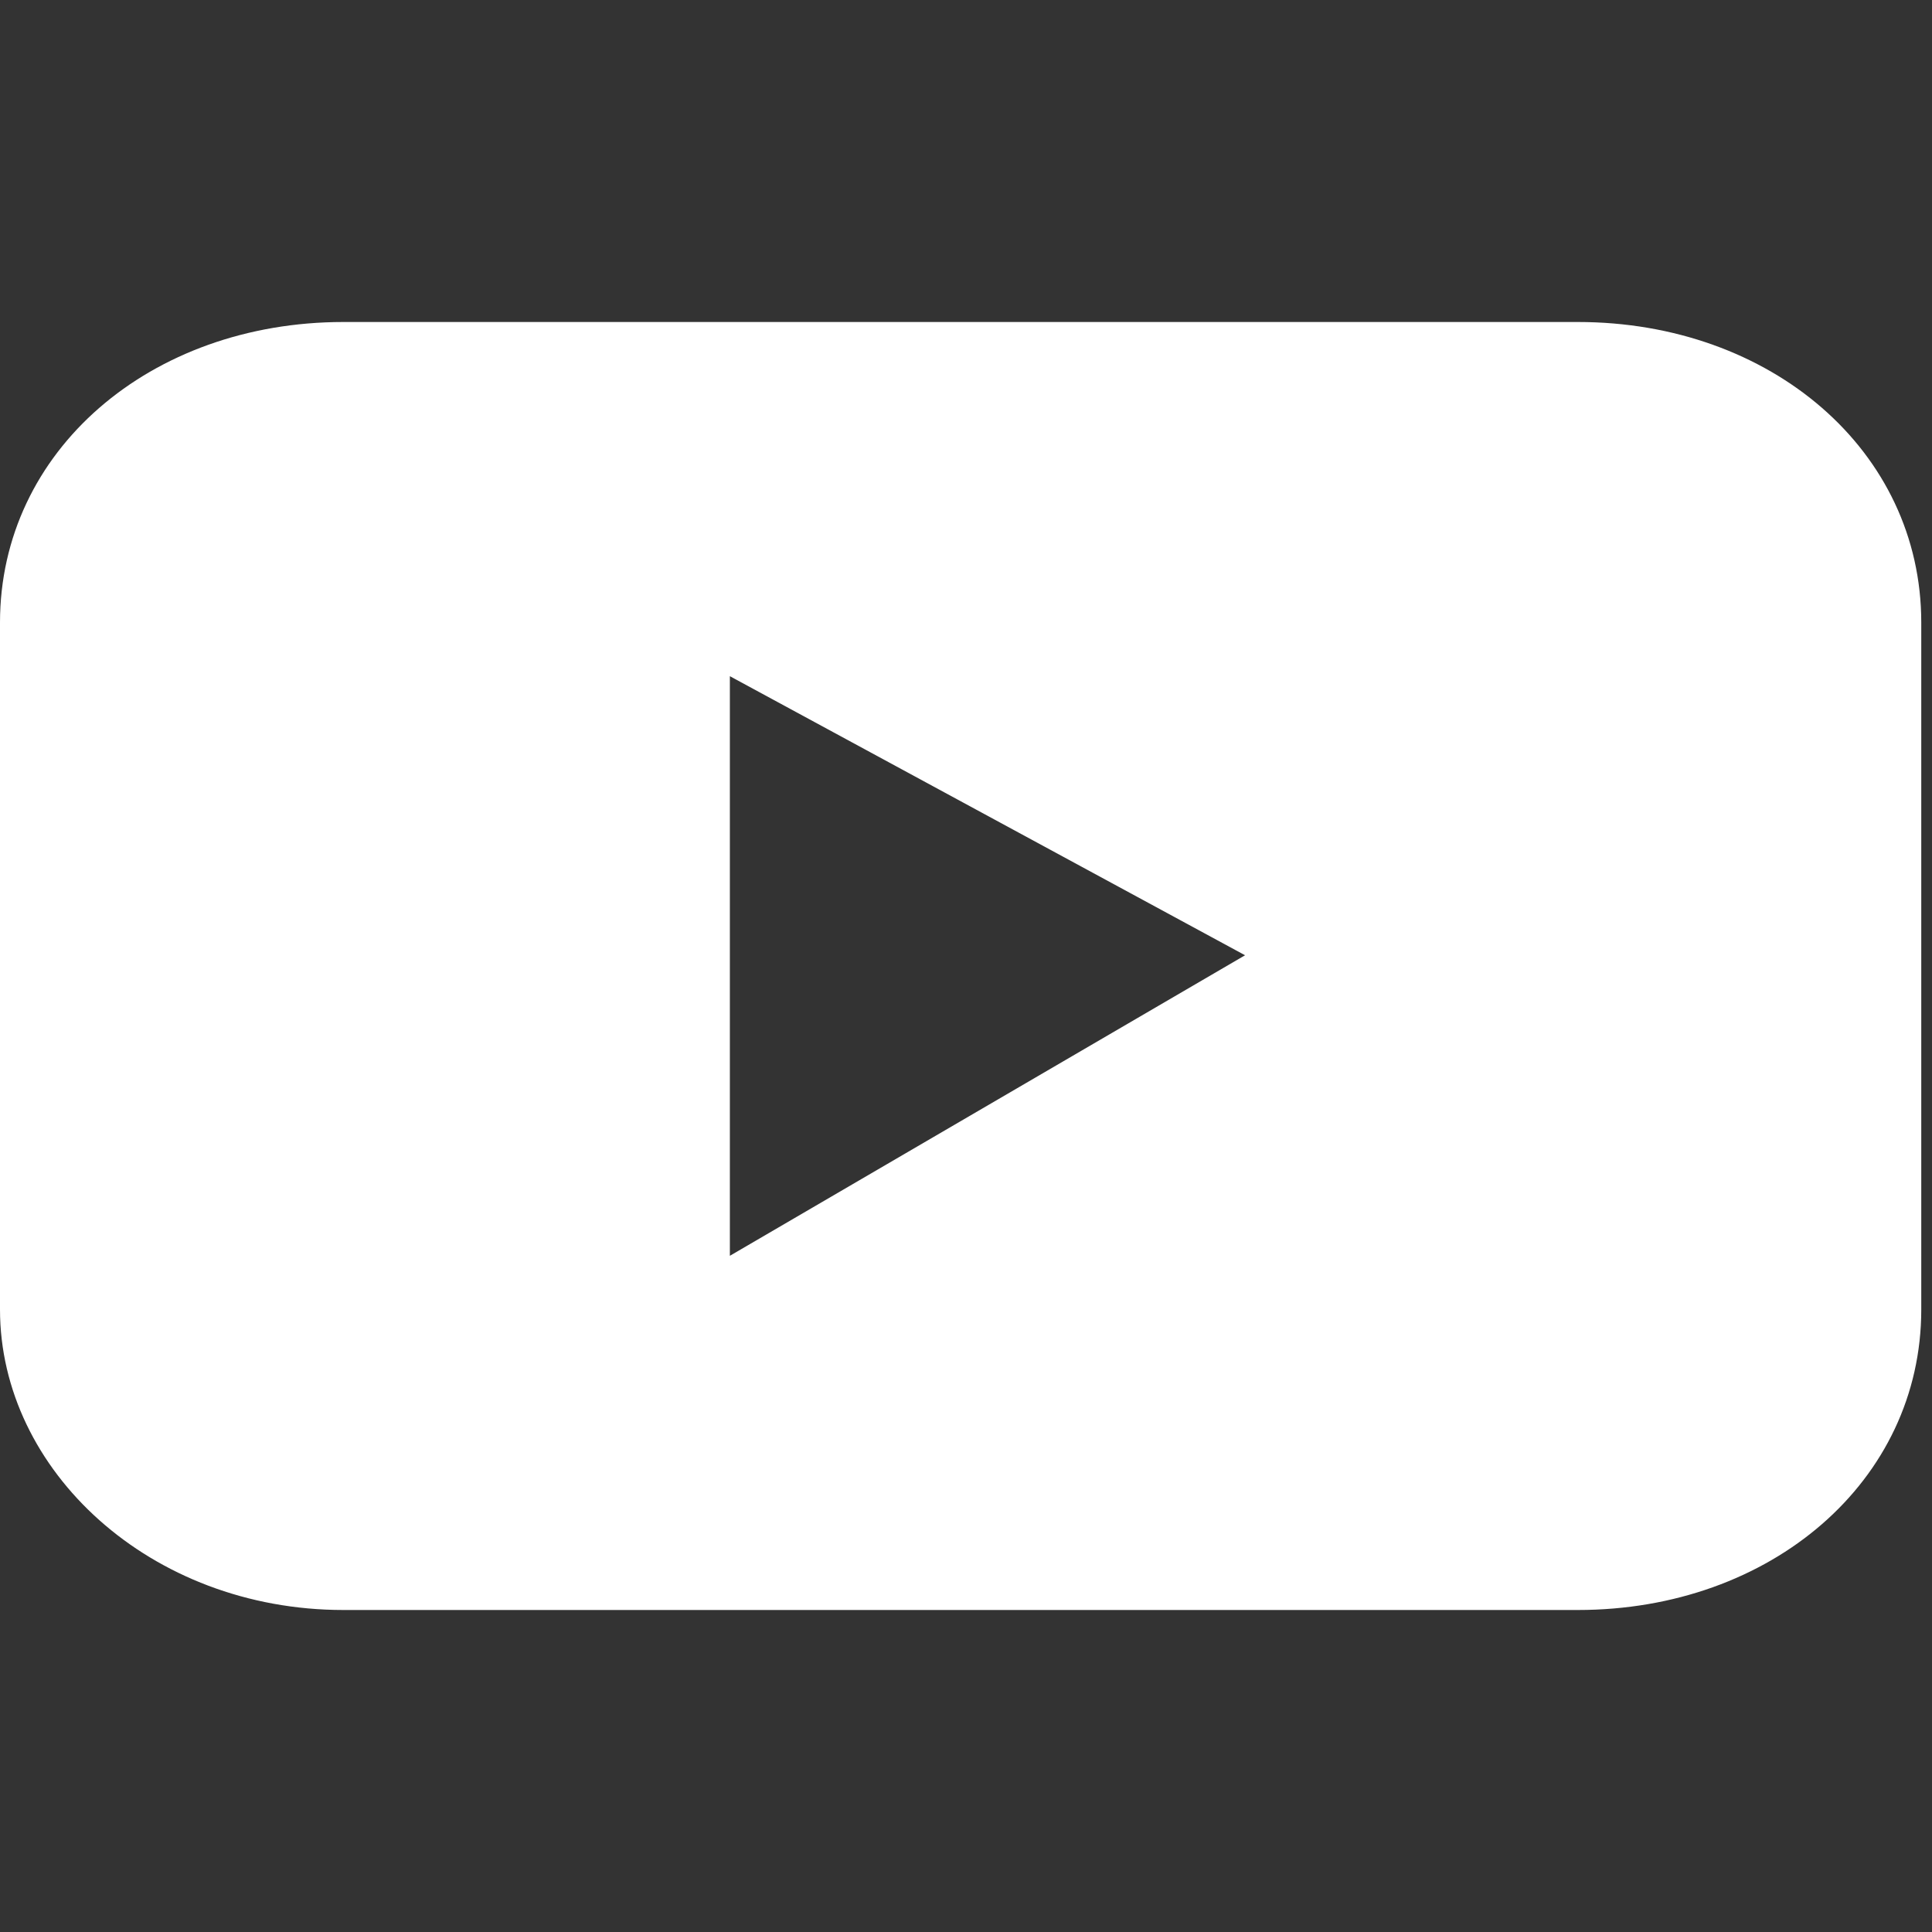 <?xml version="1.0" encoding="utf-8"?>
<!-- Generator: Adobe Illustrator 27.1.1, SVG Export Plug-In . SVG Version: 6.00 Build 0)  -->
<svg version="1.1" id="레이어_1" xmlns="http://www.w3.org/2000/svg" xmlns:xlink="http://www.w3.org/1999/xlink" x="0px"
	 y="0px" viewBox="0 0 18 18" style="enable-background:new 0 0 18 18;" width="23px" height="23px" xml:space="preserve">
<rect x="0" y="0" width="18" height="18" fill="#333333" stroke="none"/>
<style type="text/css">
	.st0{display:none;}
	.st1{display:inline;fill:#FFFFFF;}
	.st2{fill:#FFFFFF;}
</style>
<g class="st0">
	<path class="st1" d="M12.7,0.3H5.3c-2.8,0-5,2.2-5,5v7.3c0,2.8,2.2,5,5,5h7.3c2.8,0,5-2.2,5-5V5.3C17.7,2.6,15.4,0.3,12.7,0.3
		 M16.1,12.8c0,1.8-1.5,3.3-3.3,3.3H5.2c-1.8,0-3.3-1.5-3.3-3.3V5.3C1.9,3.5,3.4,2,5.2,2h7.5c1.8,0,3.3,1.5,3.3,3.3V12.8z"/>
	<path class="st1" d="M9,4.5c-2.5,0-4.5,2-4.5,4.5c0,2.5,2,4.5,4.5,4.5c2.5,0,4.5-2,4.5-4.5C13.5,6.6,11.5,4.5,9,4.5 M9,12
		C7.4,12,6.1,10.7,6.1,9c0-1.6,1.3-2.9,2.9-2.9s2.9,1.3,2.9,2.9C11.9,10.7,10.6,12,9,12"/>
	<path class="st1" d="M13.7,3.3c-0.6,0-1,0.5-1,1c0,0.6,0.5,1,1,1c0.6,0,1-0.5,1-1C14.7,3.8,14.2,3.3,13.7,3.3"/>
</g>
<path class="st2" d="M14.7,3H3.2C1.4,3,0,4.2,0,5.8v6.4C0,13.7,1.4,15,3.2,15h11.5c1.8,0,3.2-1.2,3.2-2.8V5.8
	C17.9,4.2,16.5,3,14.7,3z M6.8,11.7V6.3l4.8,2.6L6.8,11.7z"/>
</svg>
